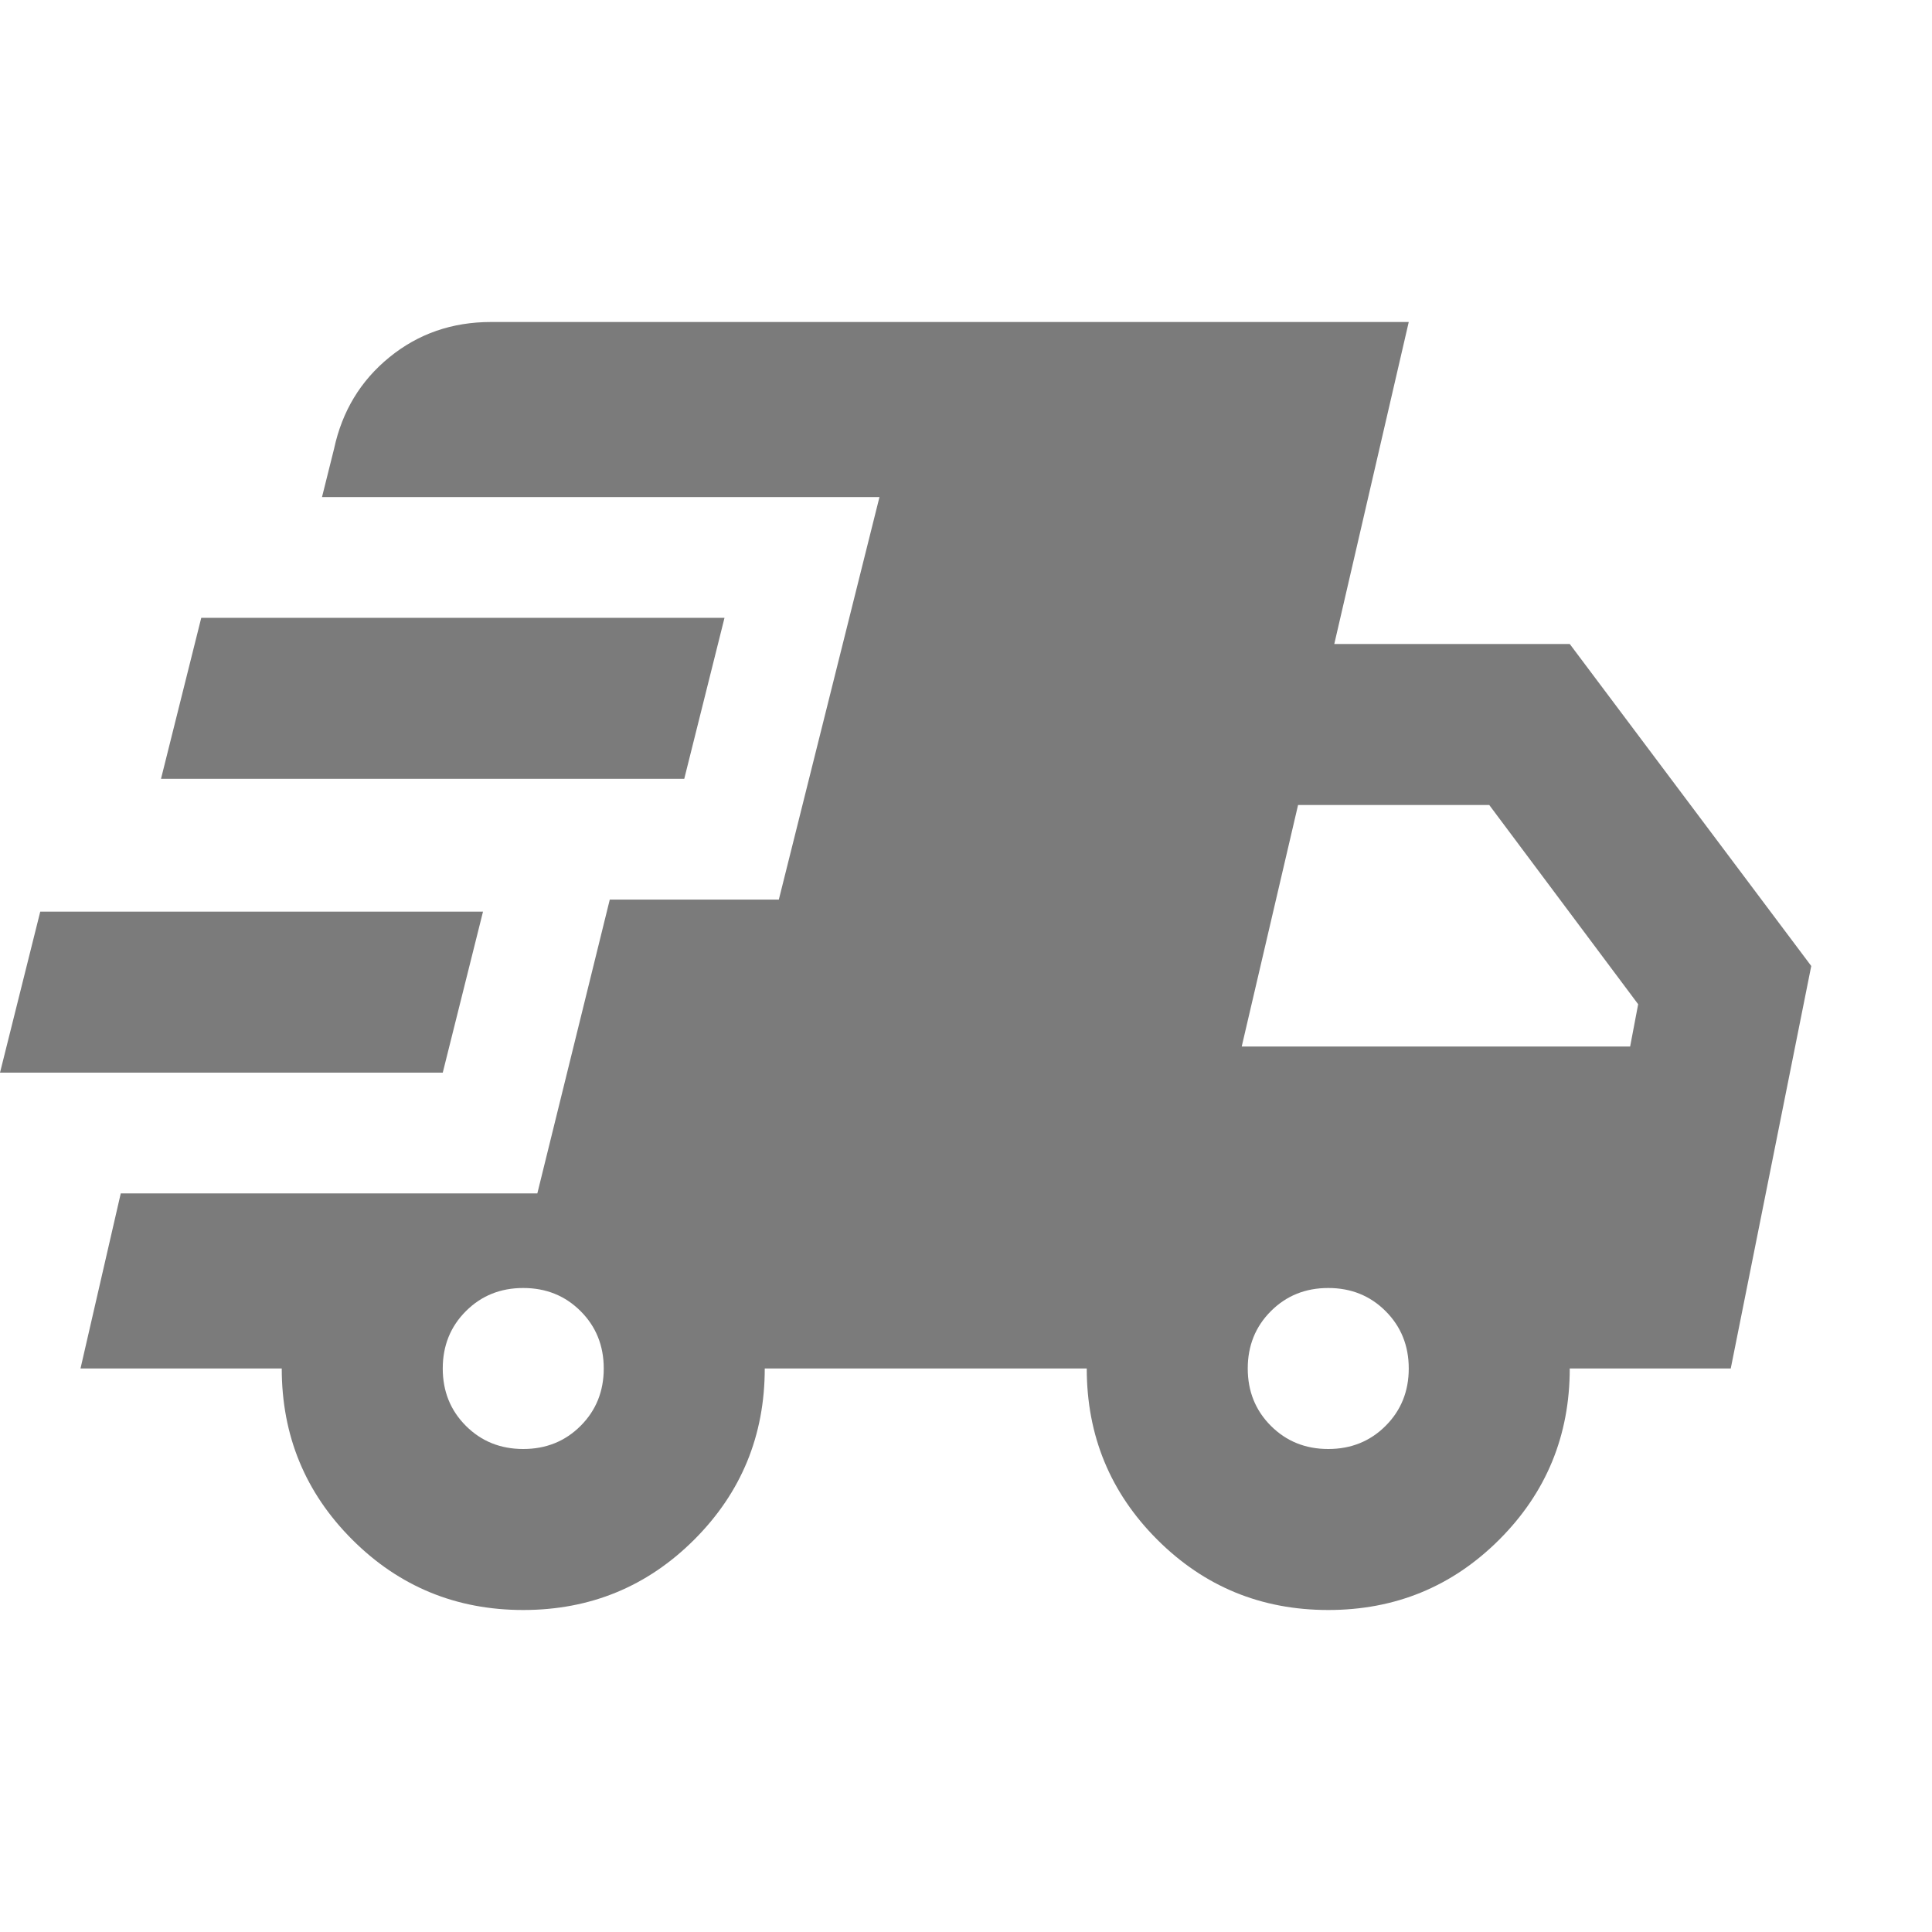 <svg width="90" height="90" viewBox="0 0 90 90" fill="none" xmlns="http://www.w3.org/2000/svg">
<path d="M0 49.969L1.875 42.469H22.5L20.625 49.969H0ZM24.375 75C21.25 75 18.594 73.906 16.406 71.719C14.219 69.531 13.125 66.875 13.125 63.75H3.75L5.625 55.594H25.031L28.406 41.906H36.281L40.969 23.156H15L15.562 20.906C15.938 19.156 16.797 17.734 18.141 16.641C19.484 15.547 21.062 15 22.875 15H65.625L62.156 30H73.125L84.375 45L80.625 63.75H73.125C73.125 66.875 72.031 69.531 69.844 71.719C67.656 73.906 65 75 61.875 75C58.75 75 56.094 73.906 53.906 71.719C51.719 69.531 50.625 66.875 50.625 63.75H35.625C35.625 66.875 34.531 69.531 32.344 71.719C30.156 73.906 27.5 75 24.375 75ZM7.5 36.281L9.375 28.781H33.75L31.875 36.281H7.5ZM24.375 67.5C25.438 67.5 26.328 67.141 27.047 66.422C27.766 65.703 28.125 64.812 28.125 63.75C28.125 62.688 27.766 61.797 27.047 61.078C26.328 60.359 25.438 60 24.375 60C23.312 60 22.422 60.359 21.703 61.078C20.984 61.797 20.625 62.688 20.625 63.75C20.625 64.812 20.984 65.703 21.703 66.422C22.422 67.141 23.312 67.5 24.375 67.5ZM61.875 67.5C62.938 67.5 63.828 67.141 64.547 66.422C65.266 65.703 65.625 64.812 65.625 63.75C65.625 62.688 65.266 61.797 64.547 61.078C63.828 60.359 62.938 60 61.875 60C60.812 60 59.922 60.359 59.203 61.078C58.484 61.797 58.125 62.688 58.125 63.75C58.125 64.812 58.484 65.703 59.203 66.422C59.922 67.141 60.812 67.5 61.875 67.5ZM57.844 48.75H75.938L76.312 46.781L69.375 37.5H60.469L57.844 48.75Z" fill="#1C1D1D" fill-opacity="0.58"></path>
</svg>
